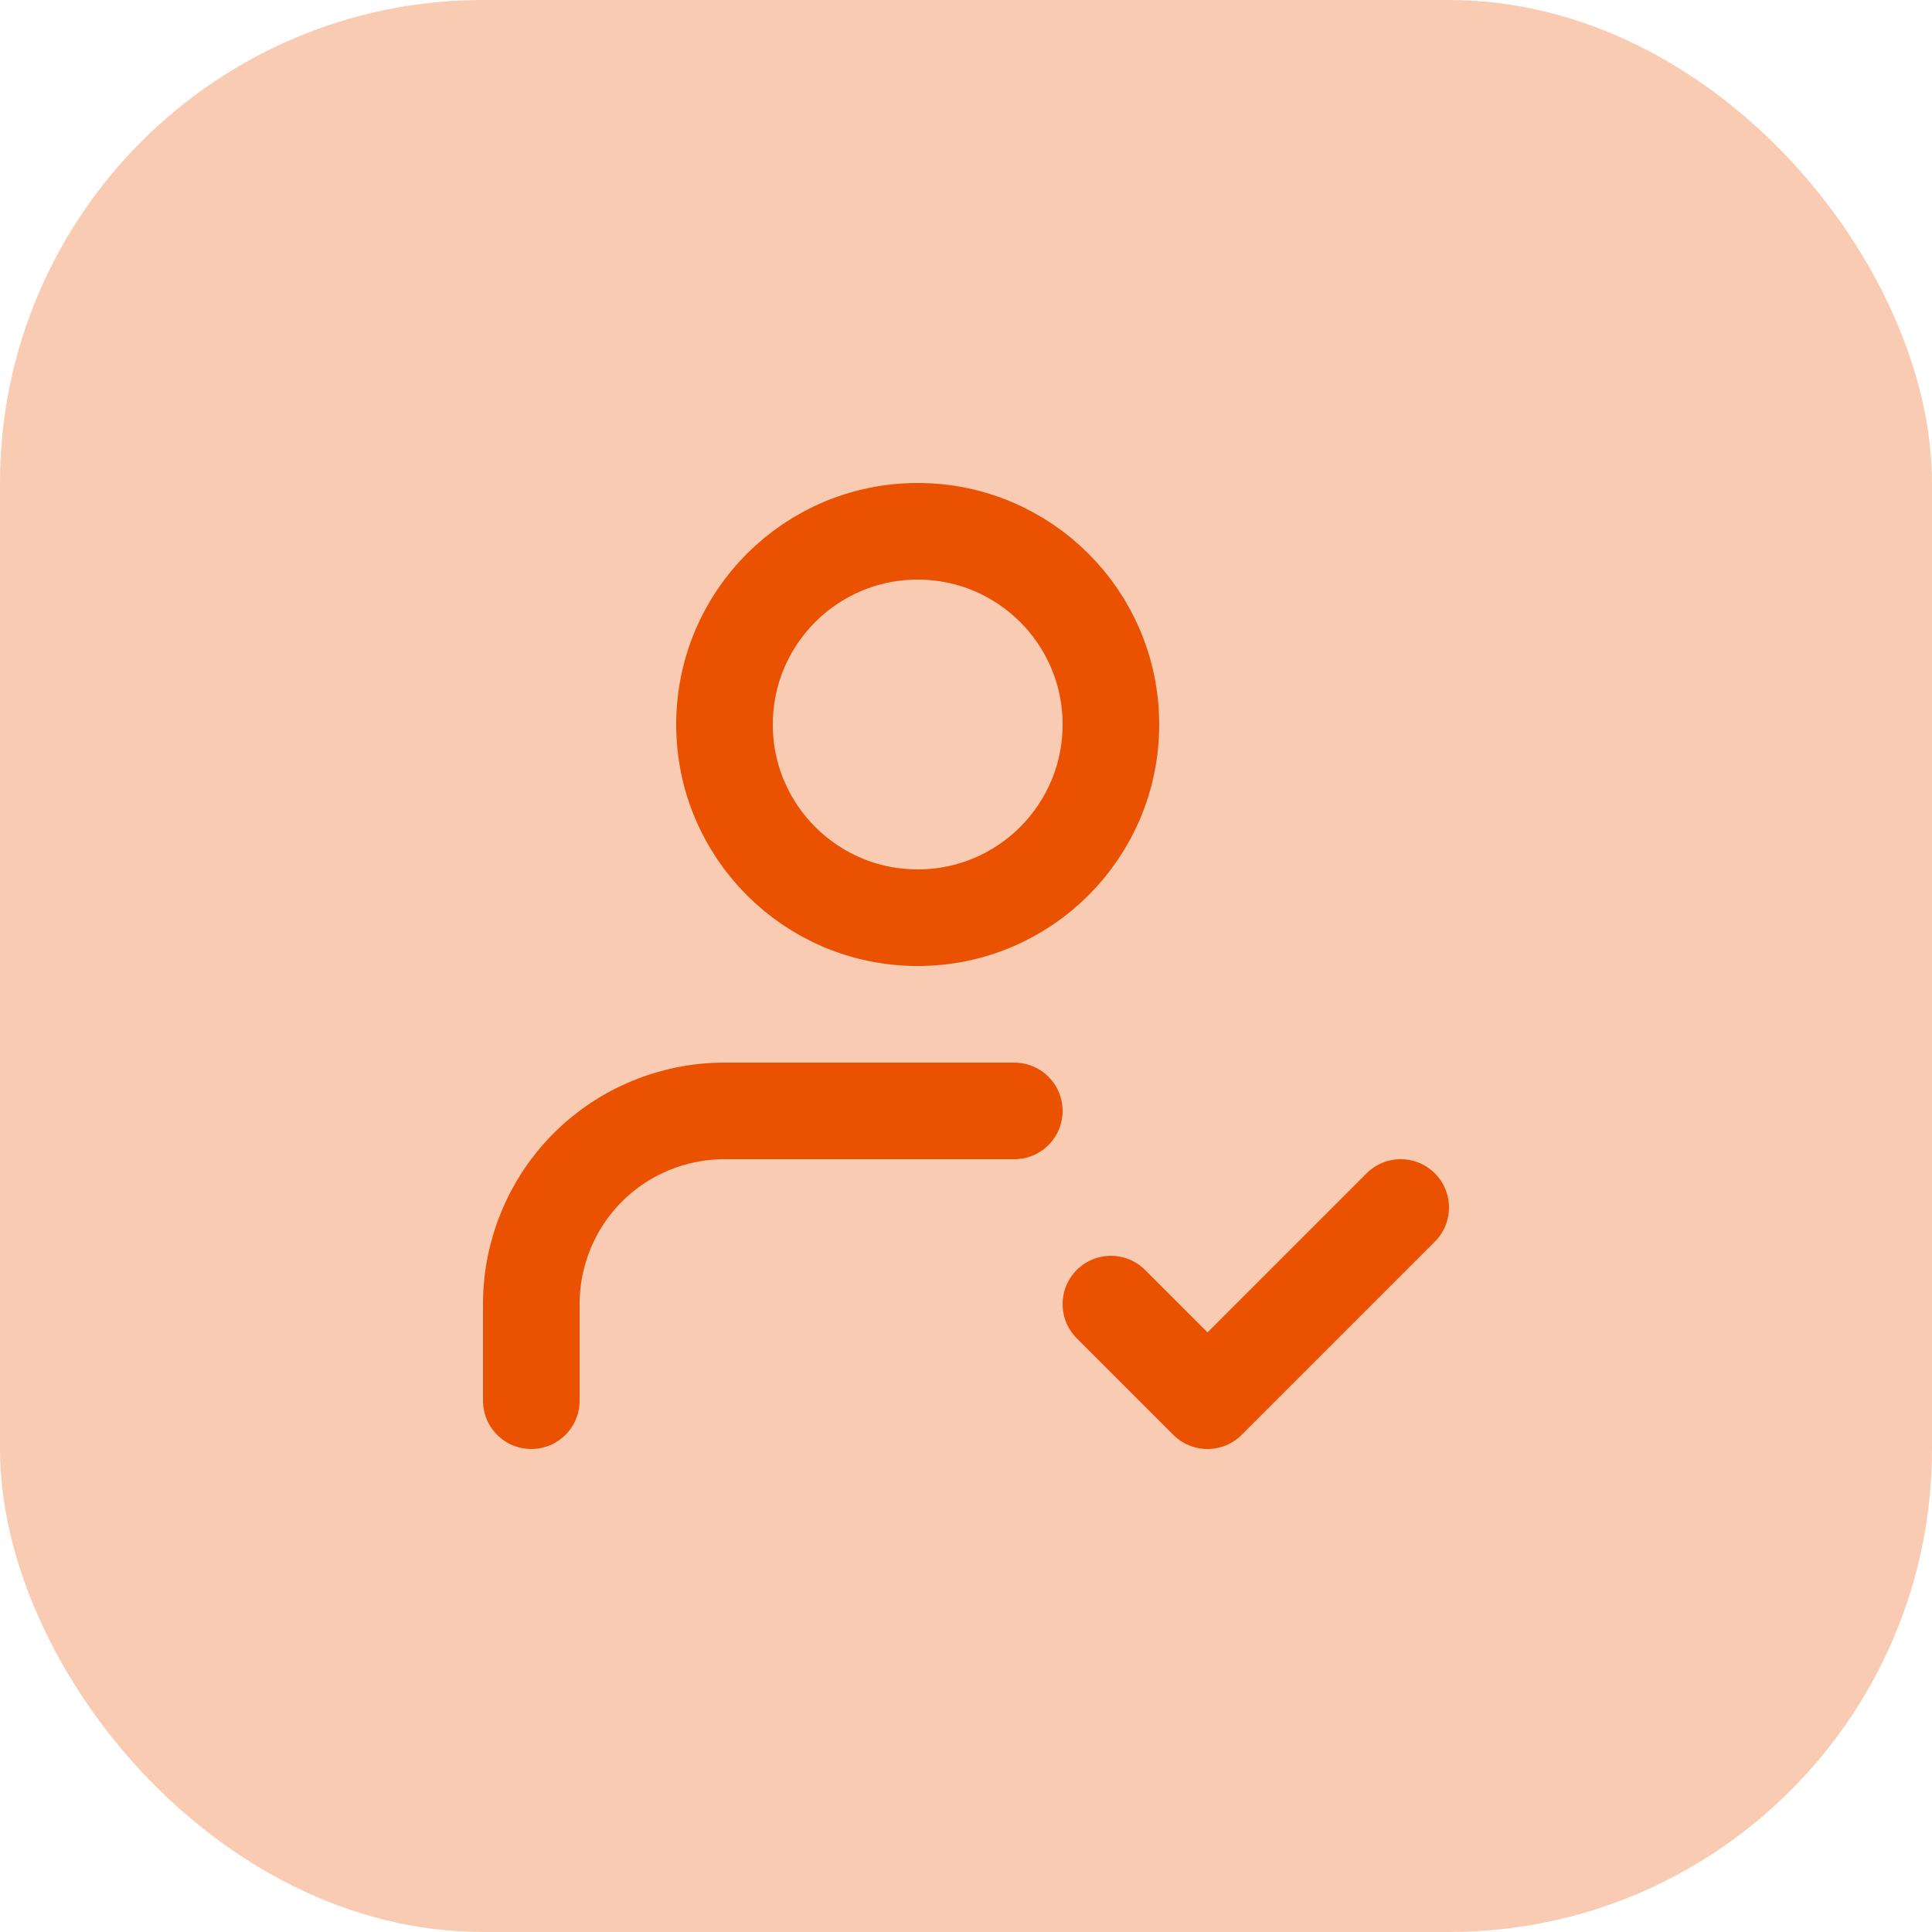 <svg xmlns="http://www.w3.org/2000/svg" id="uuid-90d4c5d3-6fce-420a-a61f-354aa8eb0ecd" viewBox="0 0 40 40"><rect width="40" height="40" rx="10" ry="10" style="fill:#f9cbb2; stroke-width:0px;"></rect><path d="M23,27l2,2,4-4M21,23h-6c-1.06,0-2.08.42-2.83,1.17-.75.75-1.17,1.77-1.17,2.83v2M23,15c0,2.21-1.79,4-4,4s-4-1.79-4-4,1.79-4,4-4,4,1.79,4,4Z" style="fill:none; stroke:#ea5100; stroke-linecap:round; stroke-linejoin:round; stroke-width:2px;"></path></svg>